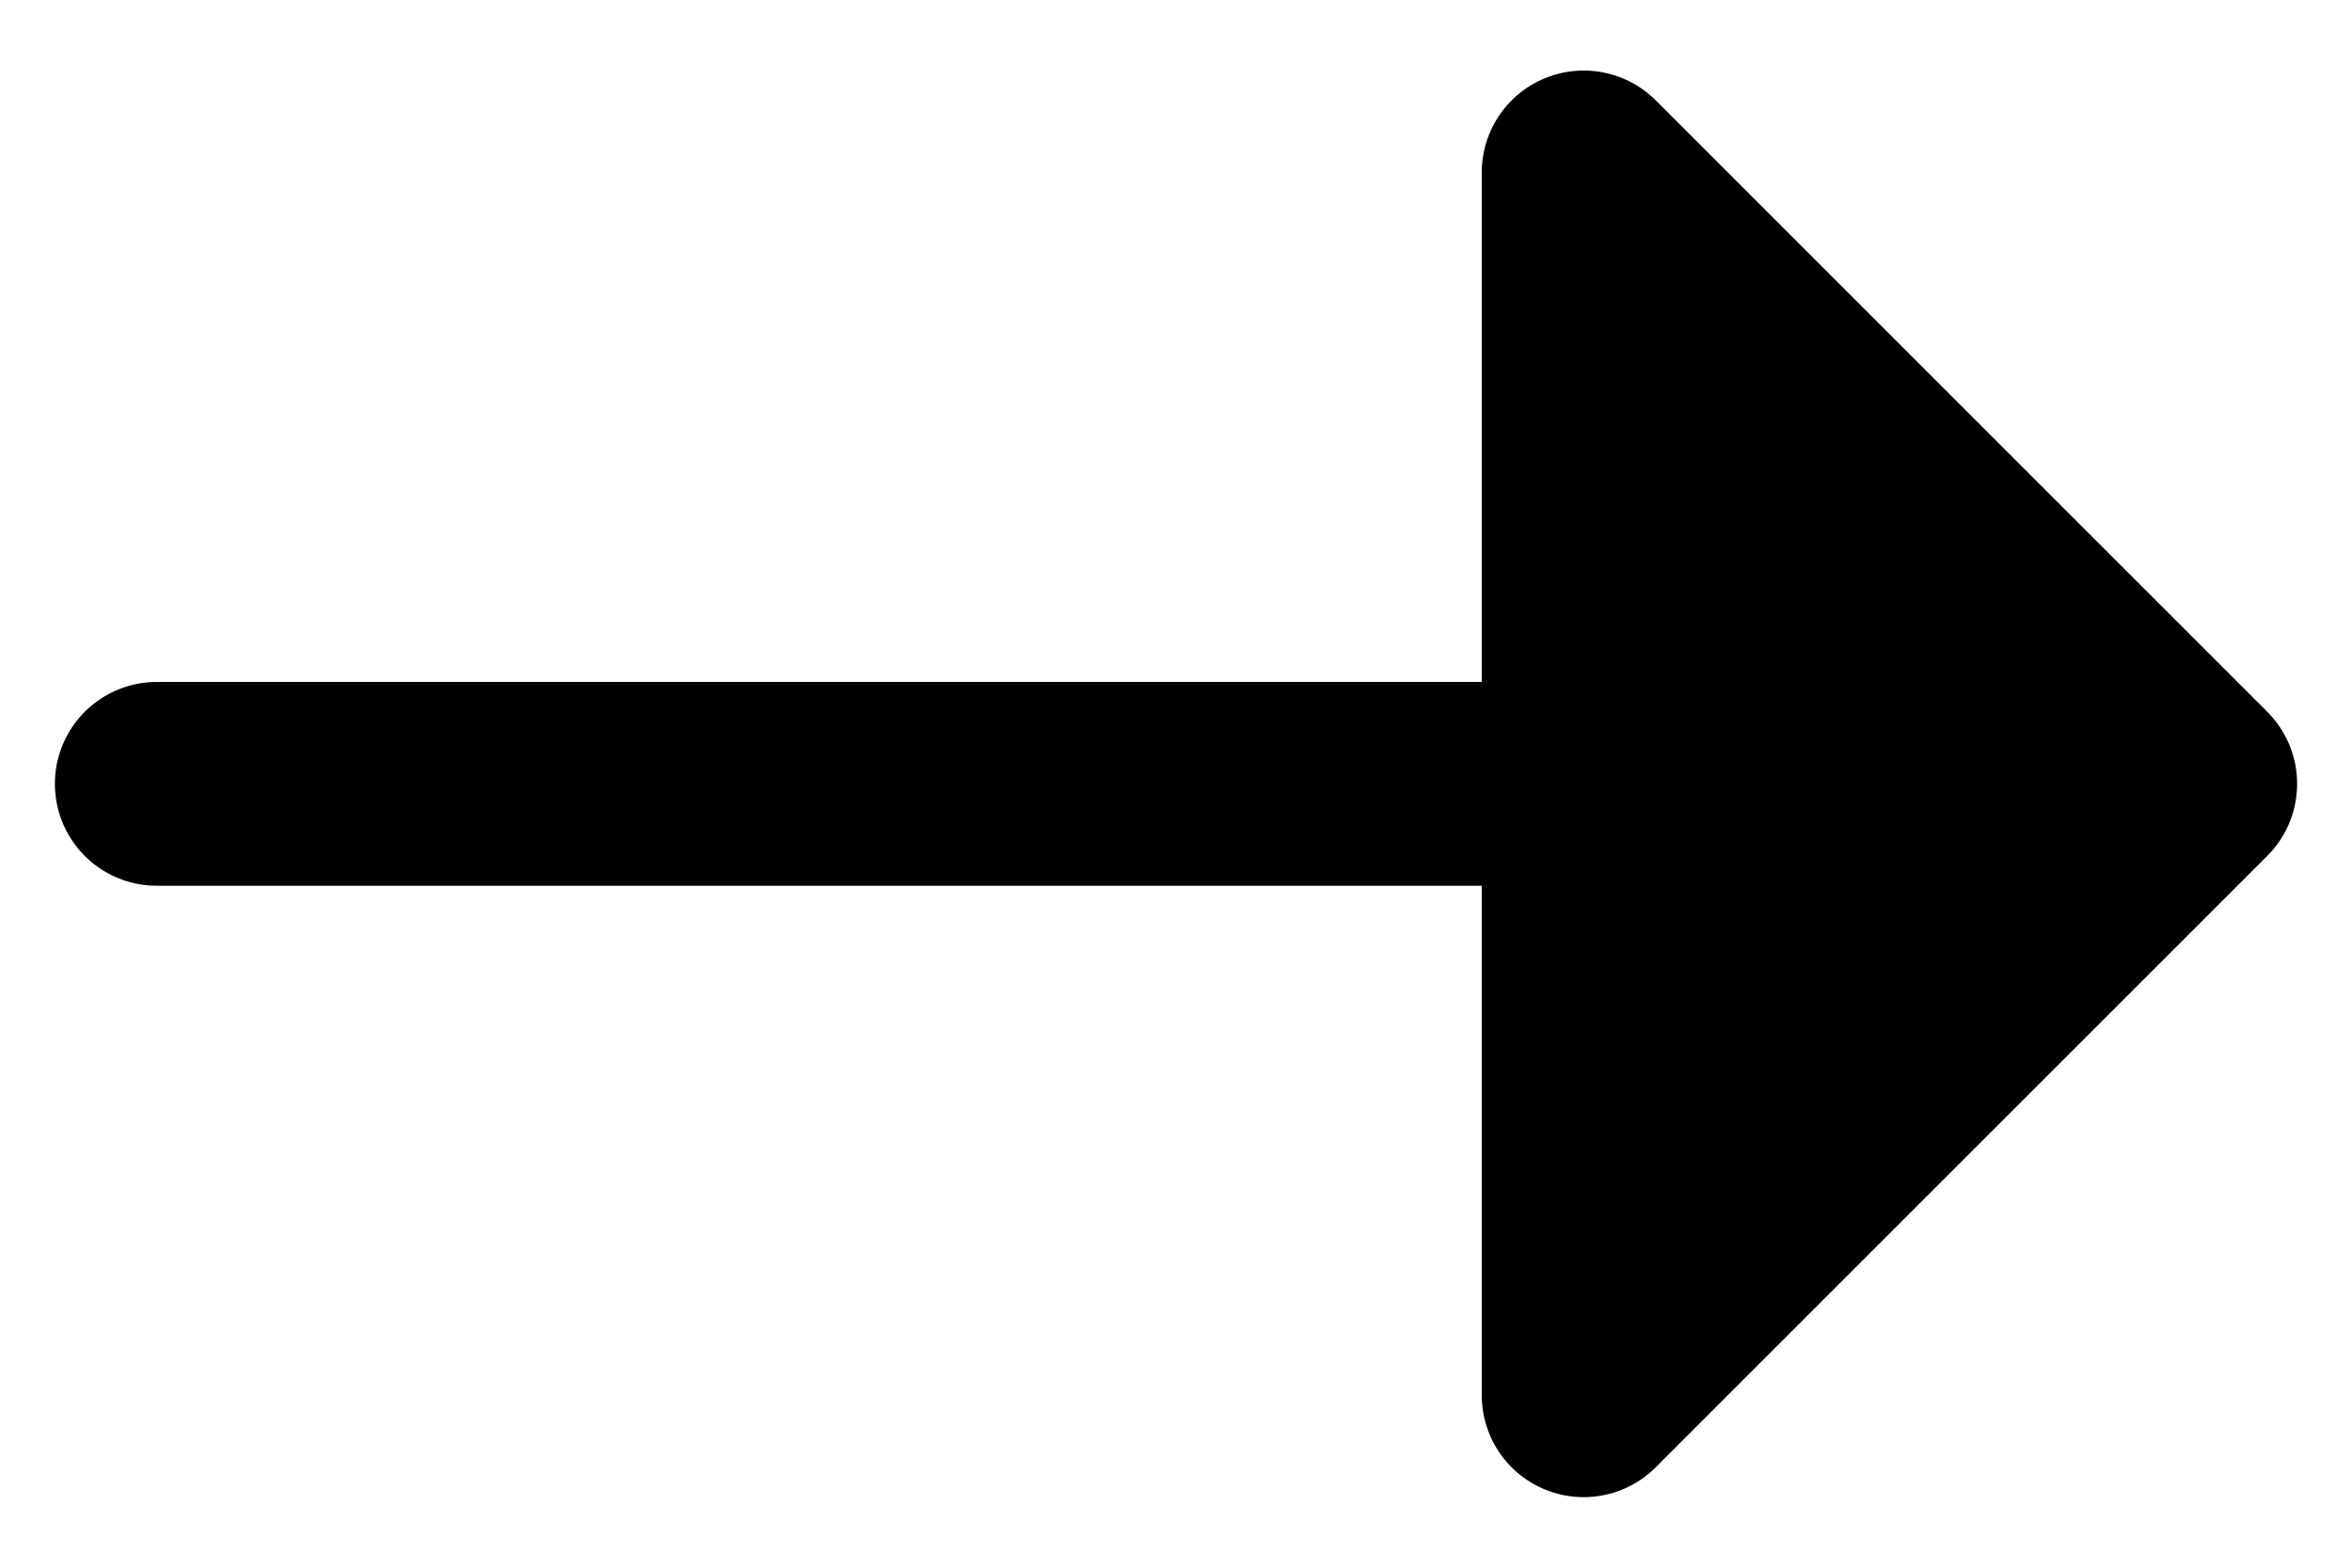 <?xml version="1.0" encoding="UTF-8"?> <svg xmlns="http://www.w3.org/2000/svg" width="15" height="10" viewBox="0 0 15 10" fill="none"><path d="M10.1 1.1L14 5L10.1 8.9V5V1.1Z" fill="black"></path><path d="M1 5H14M14 5L10.1 1.1V8.9L14 5Z" stroke="black" stroke-width="1.3" stroke-linecap="round" stroke-linejoin="round"></path></svg> 